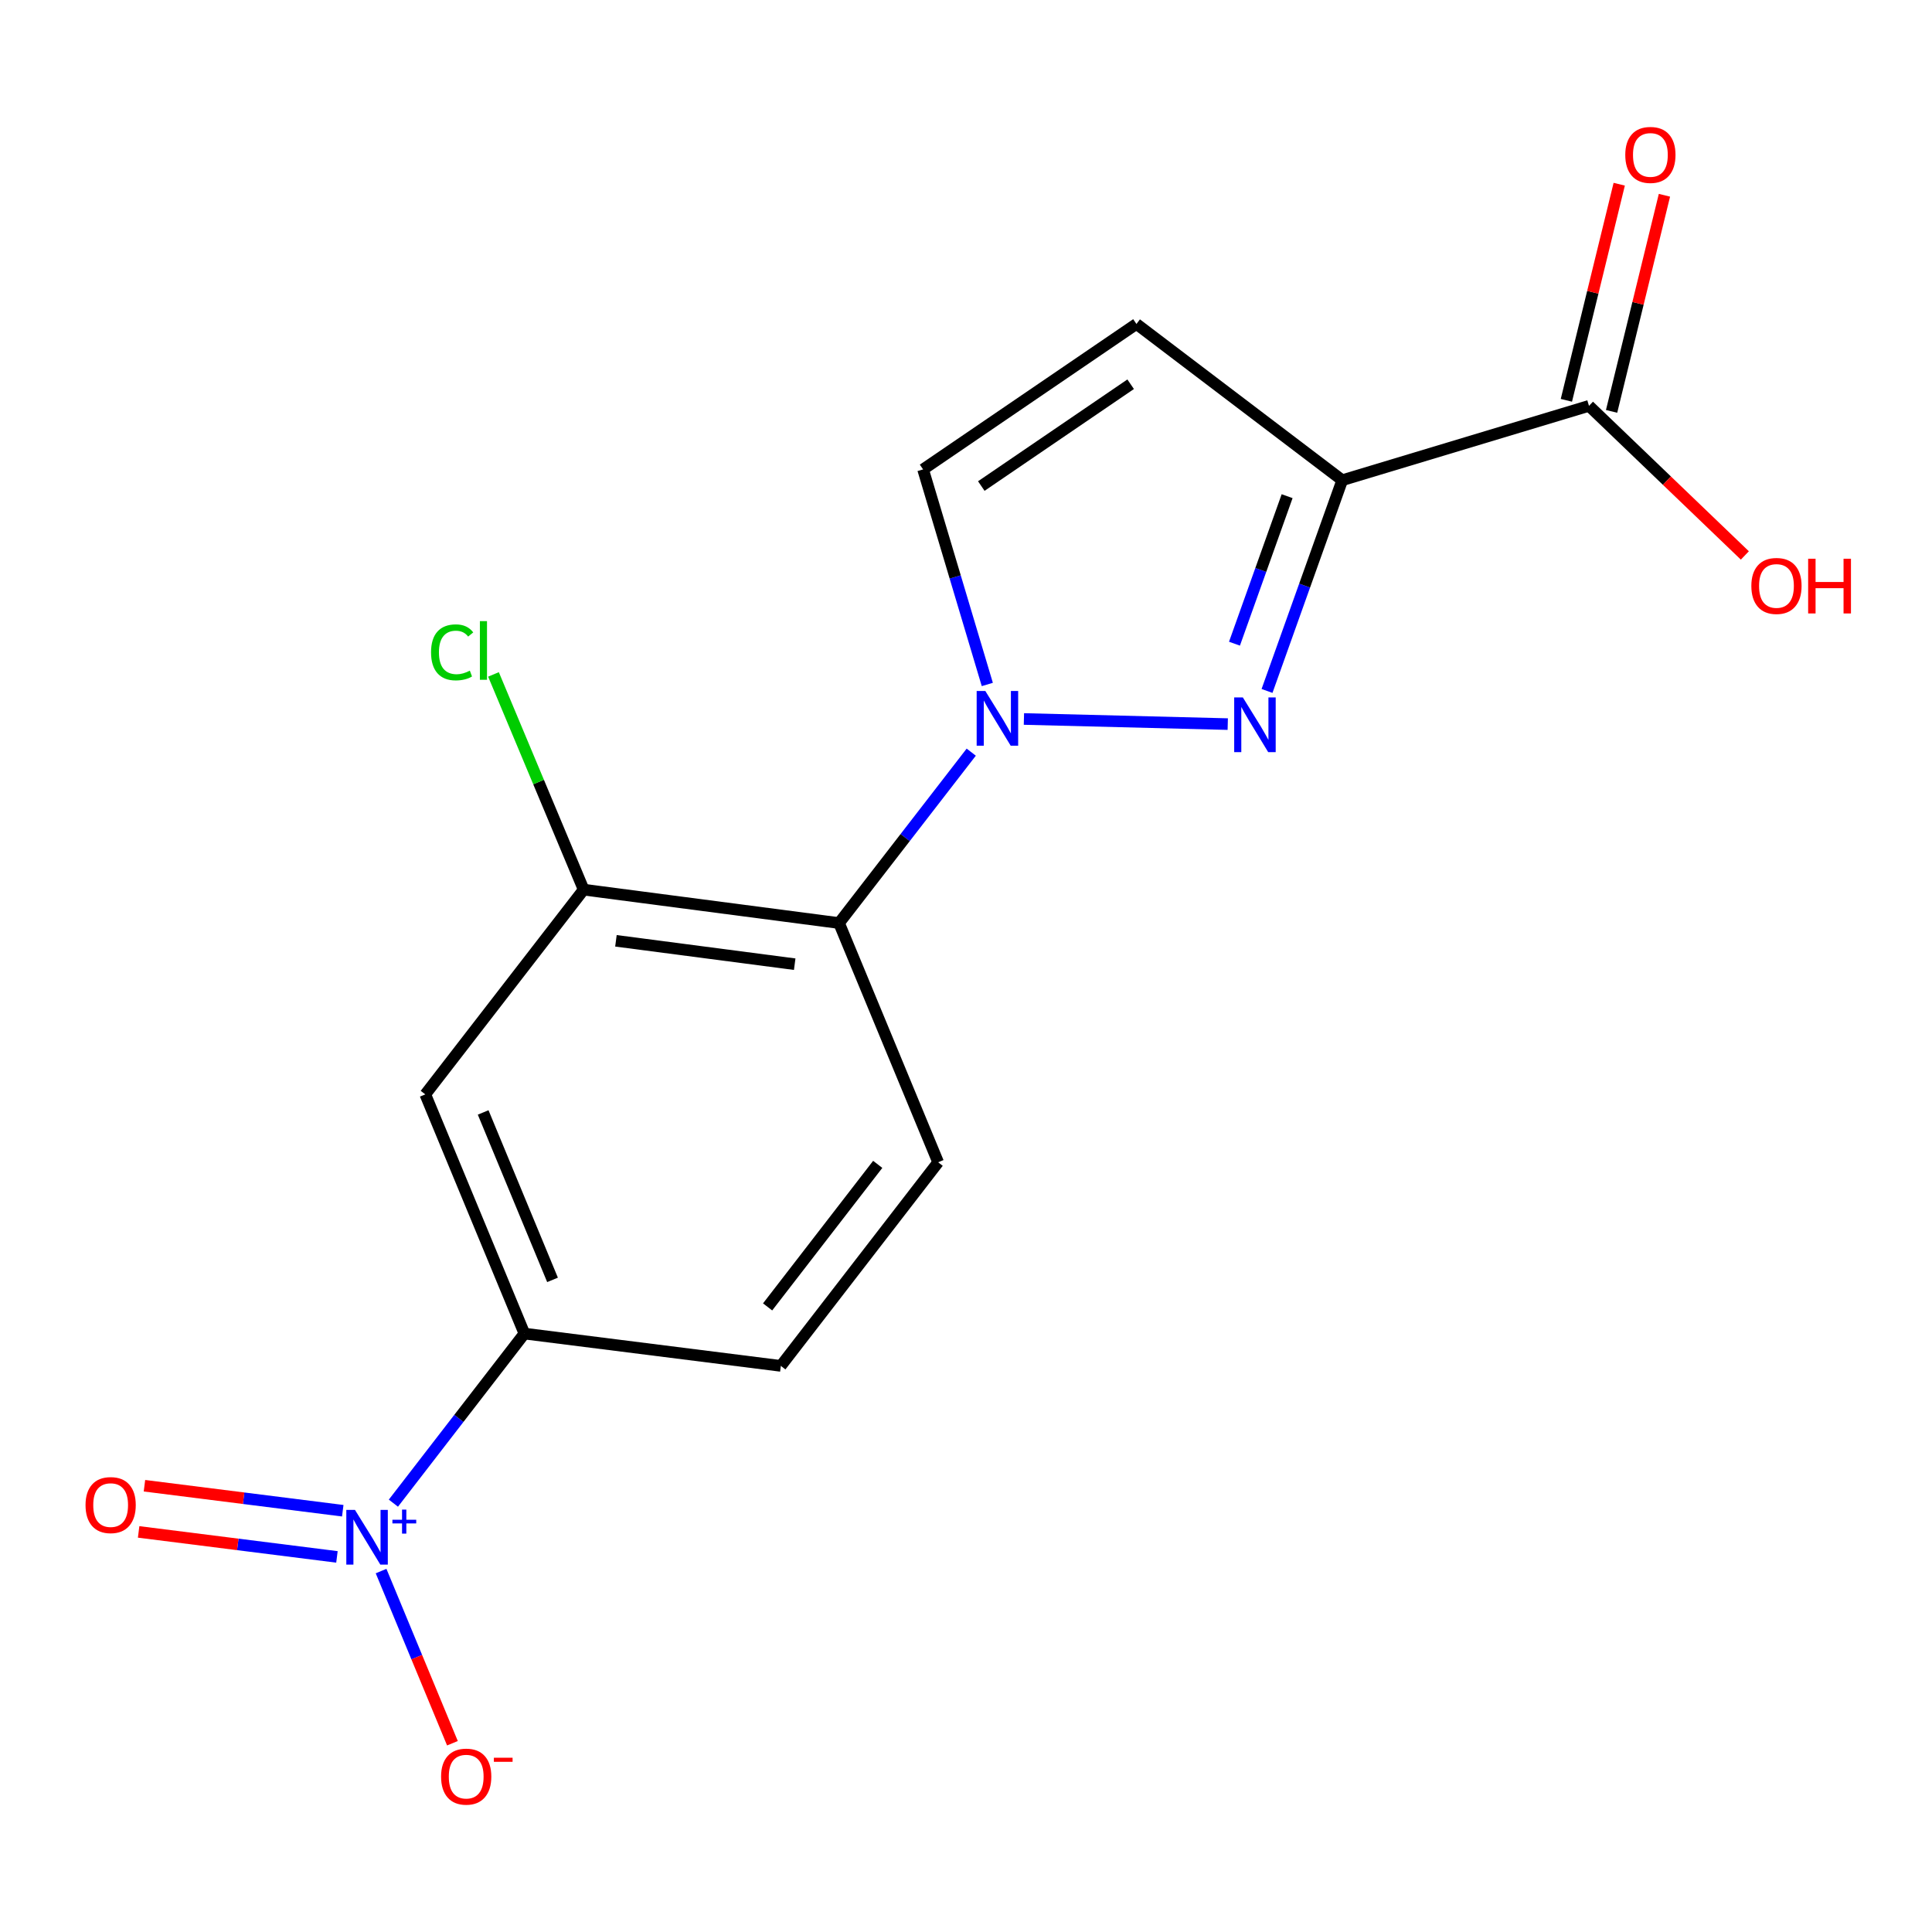 <?xml version='1.0' encoding='iso-8859-1'?>
<svg version='1.1' baseProfile='full'
              xmlns='http://www.w3.org/2000/svg'
                      xmlns:rdkit='http://www.rdkit.org/xml'
                      xmlns:xlink='http://www.w3.org/1999/xlink'
                  xml:space='preserve'
width='1000px' height='1000px' viewBox='0 0 1000 1000'>
<!-- END OF HEADER -->
<rect style='opacity:1.0;fill:#FFFFFF;stroke:none' width='1000' height='1000' x='0' y='0'> </rect>
<path class='bond-0' d='M 635.483,374.796 L 529.982,372.148' style='fill:none;fill-rule:evenodd;stroke:#0000FF;stroke-width:6px;stroke-linecap:butt;stroke-linejoin:miter;stroke-opacity:1' />
<path class='bond-1' d='M 655.81,357.629 L 675.274,303.093' style='fill:none;fill-rule:evenodd;stroke:#0000FF;stroke-width:6px;stroke-linecap:butt;stroke-linejoin:miter;stroke-opacity:1' />
<path class='bond-1' d='M 675.274,303.093 L 694.738,248.558' style='fill:none;fill-rule:evenodd;stroke:#000000;stroke-width:6px;stroke-linecap:butt;stroke-linejoin:miter;stroke-opacity:1' />
<path class='bond-1' d='M 638.961,333.171 L 652.586,294.996' style='fill:none;fill-rule:evenodd;stroke:#0000FF;stroke-width:6px;stroke-linecap:butt;stroke-linejoin:miter;stroke-opacity:1' />
<path class='bond-1' d='M 652.586,294.996 L 666.211,256.821' style='fill:none;fill-rule:evenodd;stroke:#000000;stroke-width:6px;stroke-linecap:butt;stroke-linejoin:miter;stroke-opacity:1' />
<path class='bond-3' d='M 502.716,389.313 L 468.502,433.542' style='fill:none;fill-rule:evenodd;stroke:#0000FF;stroke-width:6px;stroke-linecap:butt;stroke-linejoin:miter;stroke-opacity:1' />
<path class='bond-3' d='M 468.502,433.542 L 434.289,477.771' style='fill:none;fill-rule:evenodd;stroke:#000000;stroke-width:6px;stroke-linecap:butt;stroke-linejoin:miter;stroke-opacity:1' />
<path class='bond-5' d='M 511.028,354.282 L 494.406,298.623' style='fill:none;fill-rule:evenodd;stroke:#0000FF;stroke-width:6px;stroke-linecap:butt;stroke-linejoin:miter;stroke-opacity:1' />
<path class='bond-5' d='M 494.406,298.623 L 477.784,242.964' style='fill:none;fill-rule:evenodd;stroke:#000000;stroke-width:6px;stroke-linecap:butt;stroke-linejoin:miter;stroke-opacity:1' />
<path class='bond-4' d='M 694.738,248.558 L 588.222,167.683' style='fill:none;fill-rule:evenodd;stroke:#000000;stroke-width:6px;stroke-linecap:butt;stroke-linejoin:miter;stroke-opacity:1' />
<path class='bond-8' d='M 694.738,248.558 L 822.454,210.068' style='fill:none;fill-rule:evenodd;stroke:#000000;stroke-width:6px;stroke-linecap:butt;stroke-linejoin:miter;stroke-opacity:1' />
<path class='bond-2' d='M 203.618,778.036 L 237.524,734.146' style='fill:none;fill-rule:evenodd;stroke:#0000FF;stroke-width:6px;stroke-linecap:butt;stroke-linejoin:miter;stroke-opacity:1' />
<path class='bond-2' d='M 237.524,734.146 L 271.429,690.256' style='fill:none;fill-rule:evenodd;stroke:#000000;stroke-width:6px;stroke-linecap:butt;stroke-linejoin:miter;stroke-opacity:1' />
<path class='bond-11' d='M 197.249,813.186 L 215.713,857.743' style='fill:none;fill-rule:evenodd;stroke:#0000FF;stroke-width:6px;stroke-linecap:butt;stroke-linejoin:miter;stroke-opacity:1' />
<path class='bond-11' d='M 215.713,857.743 L 234.177,902.299' style='fill:none;fill-rule:evenodd;stroke:#FF0000;stroke-width:6px;stroke-linecap:butt;stroke-linejoin:miter;stroke-opacity:1' />
<path class='bond-12' d='M 177.414,781.95 L 126.09,775.48' style='fill:none;fill-rule:evenodd;stroke:#0000FF;stroke-width:6px;stroke-linecap:butt;stroke-linejoin:miter;stroke-opacity:1' />
<path class='bond-12' d='M 126.09,775.48 L 74.767,769.011' style='fill:none;fill-rule:evenodd;stroke:#FF0000;stroke-width:6px;stroke-linecap:butt;stroke-linejoin:miter;stroke-opacity:1' />
<path class='bond-12' d='M 174.402,805.85 L 123.078,799.381' style='fill:none;fill-rule:evenodd;stroke:#0000FF;stroke-width:6px;stroke-linecap:butt;stroke-linejoin:miter;stroke-opacity:1' />
<path class='bond-12' d='M 123.078,799.381 L 71.754,792.912' style='fill:none;fill-rule:evenodd;stroke:#FF0000;stroke-width:6px;stroke-linecap:butt;stroke-linejoin:miter;stroke-opacity:1' />
<path class='bond-6' d='M 434.289,477.771 L 302.103,460.48' style='fill:none;fill-rule:evenodd;stroke:#000000;stroke-width:6px;stroke-linecap:butt;stroke-linejoin:miter;stroke-opacity:1' />
<path class='bond-6' d='M 411.336,499.064 L 318.806,486.96' style='fill:none;fill-rule:evenodd;stroke:#000000;stroke-width:6px;stroke-linecap:butt;stroke-linejoin:miter;stroke-opacity:1' />
<path class='bond-10' d='M 434.289,477.771 L 485.586,601.592' style='fill:none;fill-rule:evenodd;stroke:#000000;stroke-width:6px;stroke-linecap:butt;stroke-linejoin:miter;stroke-opacity:1' />
<path class='bond-17' d='M 588.222,167.683 L 477.784,242.964' style='fill:none;fill-rule:evenodd;stroke:#000000;stroke-width:6px;stroke-linecap:butt;stroke-linejoin:miter;stroke-opacity:1' />
<path class='bond-17' d='M 585.224,198.88 L 507.918,251.577' style='fill:none;fill-rule:evenodd;stroke:#000000;stroke-width:6px;stroke-linecap:butt;stroke-linejoin:miter;stroke-opacity:1' />
<path class='bond-9' d='M 302.103,460.48 L 220.131,566.448' style='fill:none;fill-rule:evenodd;stroke:#000000;stroke-width:6px;stroke-linecap:butt;stroke-linejoin:miter;stroke-opacity:1' />
<path class='bond-15' d='M 302.103,460.48 L 278.764,404.777' style='fill:none;fill-rule:evenodd;stroke:#000000;stroke-width:6px;stroke-linecap:butt;stroke-linejoin:miter;stroke-opacity:1' />
<path class='bond-15' d='M 278.764,404.777 L 255.426,349.074' style='fill:none;fill-rule:evenodd;stroke:#00CC00;stroke-width:6px;stroke-linecap:butt;stroke-linejoin:miter;stroke-opacity:1' />
<path class='bond-7' d='M 271.429,690.256 L 404.163,706.985' style='fill:none;fill-rule:evenodd;stroke:#000000;stroke-width:6px;stroke-linecap:butt;stroke-linejoin:miter;stroke-opacity:1' />
<path class='bond-18' d='M 271.429,690.256 L 220.131,566.448' style='fill:none;fill-rule:evenodd;stroke:#000000;stroke-width:6px;stroke-linecap:butt;stroke-linejoin:miter;stroke-opacity:1' />
<path class='bond-18' d='M 285.989,662.464 L 250.081,575.798' style='fill:none;fill-rule:evenodd;stroke:#000000;stroke-width:6px;stroke-linecap:butt;stroke-linejoin:miter;stroke-opacity:1' />
<path class='bond-14' d='M 834.154,212.929 L 847.833,157' style='fill:none;fill-rule:evenodd;stroke:#000000;stroke-width:6px;stroke-linecap:butt;stroke-linejoin:miter;stroke-opacity:1' />
<path class='bond-14' d='M 847.833,157 L 861.511,101.07' style='fill:none;fill-rule:evenodd;stroke:#FF0000;stroke-width:6px;stroke-linecap:butt;stroke-linejoin:miter;stroke-opacity:1' />
<path class='bond-14' d='M 810.754,207.206 L 824.433,151.277' style='fill:none;fill-rule:evenodd;stroke:#000000;stroke-width:6px;stroke-linecap:butt;stroke-linejoin:miter;stroke-opacity:1' />
<path class='bond-14' d='M 824.433,151.277 L 838.111,95.347' style='fill:none;fill-rule:evenodd;stroke:#FF0000;stroke-width:6px;stroke-linecap:butt;stroke-linejoin:miter;stroke-opacity:1' />
<path class='bond-16' d='M 822.454,210.068 L 862.793,248.783' style='fill:none;fill-rule:evenodd;stroke:#000000;stroke-width:6px;stroke-linecap:butt;stroke-linejoin:miter;stroke-opacity:1' />
<path class='bond-16' d='M 862.793,248.783 L 903.133,287.498' style='fill:none;fill-rule:evenodd;stroke:#FF0000;stroke-width:6px;stroke-linecap:butt;stroke-linejoin:miter;stroke-opacity:1' />
<path class='bond-13' d='M 485.586,601.592 L 404.163,706.985' style='fill:none;fill-rule:evenodd;stroke:#000000;stroke-width:6px;stroke-linecap:butt;stroke-linejoin:miter;stroke-opacity:1' />
<path class='bond-13' d='M 454.309,602.674 L 397.313,676.448' style='fill:none;fill-rule:evenodd;stroke:#000000;stroke-width:6px;stroke-linecap:butt;stroke-linejoin:miter;stroke-opacity:1' />
<path  class='atom-0' d='M 643.297 360.989
L 652.577 375.989
Q 653.497 377.469, 654.977 380.149
Q 656.457 382.829, 656.537 382.989
L 656.537 360.989
L 660.297 360.989
L 660.297 389.309
L 656.417 389.309
L 646.457 372.909
Q 645.297 370.989, 644.057 368.789
Q 642.857 366.589, 642.497 365.909
L 642.497 389.309
L 638.817 389.309
L 638.817 360.989
L 643.297 360.989
' fill='#0000FF'/>
<path  class='atom-1' d='M 510 357.643
L 519.28 372.643
Q 520.2 374.123, 521.68 376.803
Q 523.16 379.483, 523.24 379.643
L 523.24 357.643
L 527 357.643
L 527 385.963
L 523.12 385.963
L 513.16 369.563
Q 512 367.643, 510.76 365.443
Q 509.56 363.243, 509.2 362.563
L 509.2 385.963
L 505.52 385.963
L 505.52 357.643
L 510 357.643
' fill='#0000FF'/>
<path  class='atom-3' d='M 183.732 781.515
L 193.012 796.515
Q 193.932 797.995, 195.412 800.675
Q 196.892 803.355, 196.972 803.515
L 196.972 781.515
L 200.732 781.515
L 200.732 809.835
L 196.852 809.835
L 186.892 793.435
Q 185.732 791.515, 184.492 789.315
Q 183.292 787.115, 182.932 786.435
L 182.932 809.835
L 179.252 809.835
L 179.252 781.515
L 183.732 781.515
' fill='#0000FF'/>
<path  class='atom-3' d='M 203.108 786.62
L 208.098 786.62
L 208.098 781.366
L 210.315 781.366
L 210.315 786.62
L 215.437 786.62
L 215.437 788.521
L 210.315 788.521
L 210.315 793.801
L 208.098 793.801
L 208.098 788.521
L 203.108 788.521
L 203.108 786.62
' fill='#0000FF'/>
<path  class='atom-12' d='M 228.303 919.576
Q 228.303 912.776, 231.663 908.976
Q 235.023 905.176, 241.303 905.176
Q 247.583 905.176, 250.943 908.976
Q 254.303 912.776, 254.303 919.576
Q 254.303 926.456, 250.903 930.376
Q 247.503 934.256, 241.303 934.256
Q 235.063 934.256, 231.663 930.376
Q 228.303 926.496, 228.303 919.576
M 241.303 931.056
Q 245.623 931.056, 247.943 928.176
Q 250.303 925.256, 250.303 919.576
Q 250.303 914.016, 247.943 911.216
Q 245.623 908.376, 241.303 908.376
Q 236.983 908.376, 234.623 911.176
Q 232.303 913.976, 232.303 919.576
Q 232.303 925.296, 234.623 928.176
Q 236.983 931.056, 241.303 931.056
' fill='#FF0000'/>
<path  class='atom-12' d='M 255.623 909.799
L 265.312 909.799
L 265.312 911.911
L 255.623 911.911
L 255.623 909.799
' fill='#FF0000'/>
<path  class='atom-13' d='M 44.271 779.026
Q 44.271 772.226, 47.631 768.426
Q 50.991 764.626, 57.271 764.626
Q 63.551 764.626, 66.911 768.426
Q 70.271 772.226, 70.271 779.026
Q 70.271 785.906, 66.871 789.826
Q 63.471 793.706, 57.271 793.706
Q 51.031 793.706, 47.631 789.826
Q 44.271 785.946, 44.271 779.026
M 57.271 790.506
Q 61.591 790.506, 63.911 787.626
Q 66.271 784.706, 66.271 779.026
Q 66.271 773.466, 63.911 770.666
Q 61.591 767.826, 57.271 767.826
Q 52.951 767.826, 50.591 770.626
Q 48.271 773.426, 48.271 779.026
Q 48.271 784.746, 50.591 787.626
Q 52.951 790.506, 57.271 790.506
' fill='#FF0000'/>
<path  class='atom-15' d='M 841.239 80.184
Q 841.239 73.384, 844.599 69.584
Q 847.959 65.784, 854.239 65.784
Q 860.519 65.784, 863.879 69.584
Q 867.239 73.384, 867.239 80.184
Q 867.239 87.064, 863.839 90.984
Q 860.439 94.864, 854.239 94.864
Q 847.999 94.864, 844.599 90.984
Q 841.239 87.104, 841.239 80.184
M 854.239 91.664
Q 858.559 91.664, 860.879 88.784
Q 863.239 85.864, 863.239 80.184
Q 863.239 74.624, 860.879 71.824
Q 858.559 68.984, 854.239 68.984
Q 849.919 68.984, 847.559 71.784
Q 845.239 74.584, 845.239 80.184
Q 845.239 85.904, 847.559 88.784
Q 849.919 91.664, 854.239 91.664
' fill='#FF0000'/>
<path  class='atom-16' d='M 223.11 337.653
Q 223.11 330.613, 226.39 326.933
Q 229.71 323.213, 235.99 323.213
Q 241.83 323.213, 244.95 327.333
L 242.31 329.493
Q 240.03 326.493, 235.99 326.493
Q 231.71 326.493, 229.43 329.373
Q 227.19 332.213, 227.19 337.653
Q 227.19 343.253, 229.51 346.133
Q 231.87 349.013, 236.43 349.013
Q 239.55 349.013, 243.19 347.133
L 244.31 350.133
Q 242.83 351.093, 240.59 351.653
Q 238.35 352.213, 235.87 352.213
Q 229.71 352.213, 226.39 348.453
Q 223.11 344.693, 223.11 337.653
' fill='#00CC00'/>
<path  class='atom-16' d='M 248.39 321.493
L 252.07 321.493
L 252.07 351.853
L 248.39 351.853
L 248.39 321.493
' fill='#00CC00'/>
<path  class='atom-17' d='M 906.495 303.281
Q 906.495 296.481, 909.855 292.681
Q 913.215 288.881, 919.495 288.881
Q 925.775 288.881, 929.135 292.681
Q 932.495 296.481, 932.495 303.281
Q 932.495 310.161, 929.095 314.081
Q 925.695 317.961, 919.495 317.961
Q 913.255 317.961, 909.855 314.081
Q 906.495 310.201, 906.495 303.281
M 919.495 314.761
Q 923.815 314.761, 926.135 311.881
Q 928.495 308.961, 928.495 303.281
Q 928.495 297.721, 926.135 294.921
Q 923.815 292.081, 919.495 292.081
Q 915.175 292.081, 912.815 294.881
Q 910.495 297.681, 910.495 303.281
Q 910.495 309.001, 912.815 311.881
Q 915.175 314.761, 919.495 314.761
' fill='#FF0000'/>
<path  class='atom-17' d='M 935.895 289.201
L 939.735 289.201
L 939.735 301.241
L 954.215 301.241
L 954.215 289.201
L 958.055 289.201
L 958.055 317.521
L 954.215 317.521
L 954.215 304.441
L 939.735 304.441
L 939.735 317.521
L 935.895 317.521
L 935.895 289.201
' fill='#FF0000'/>
</svg>
